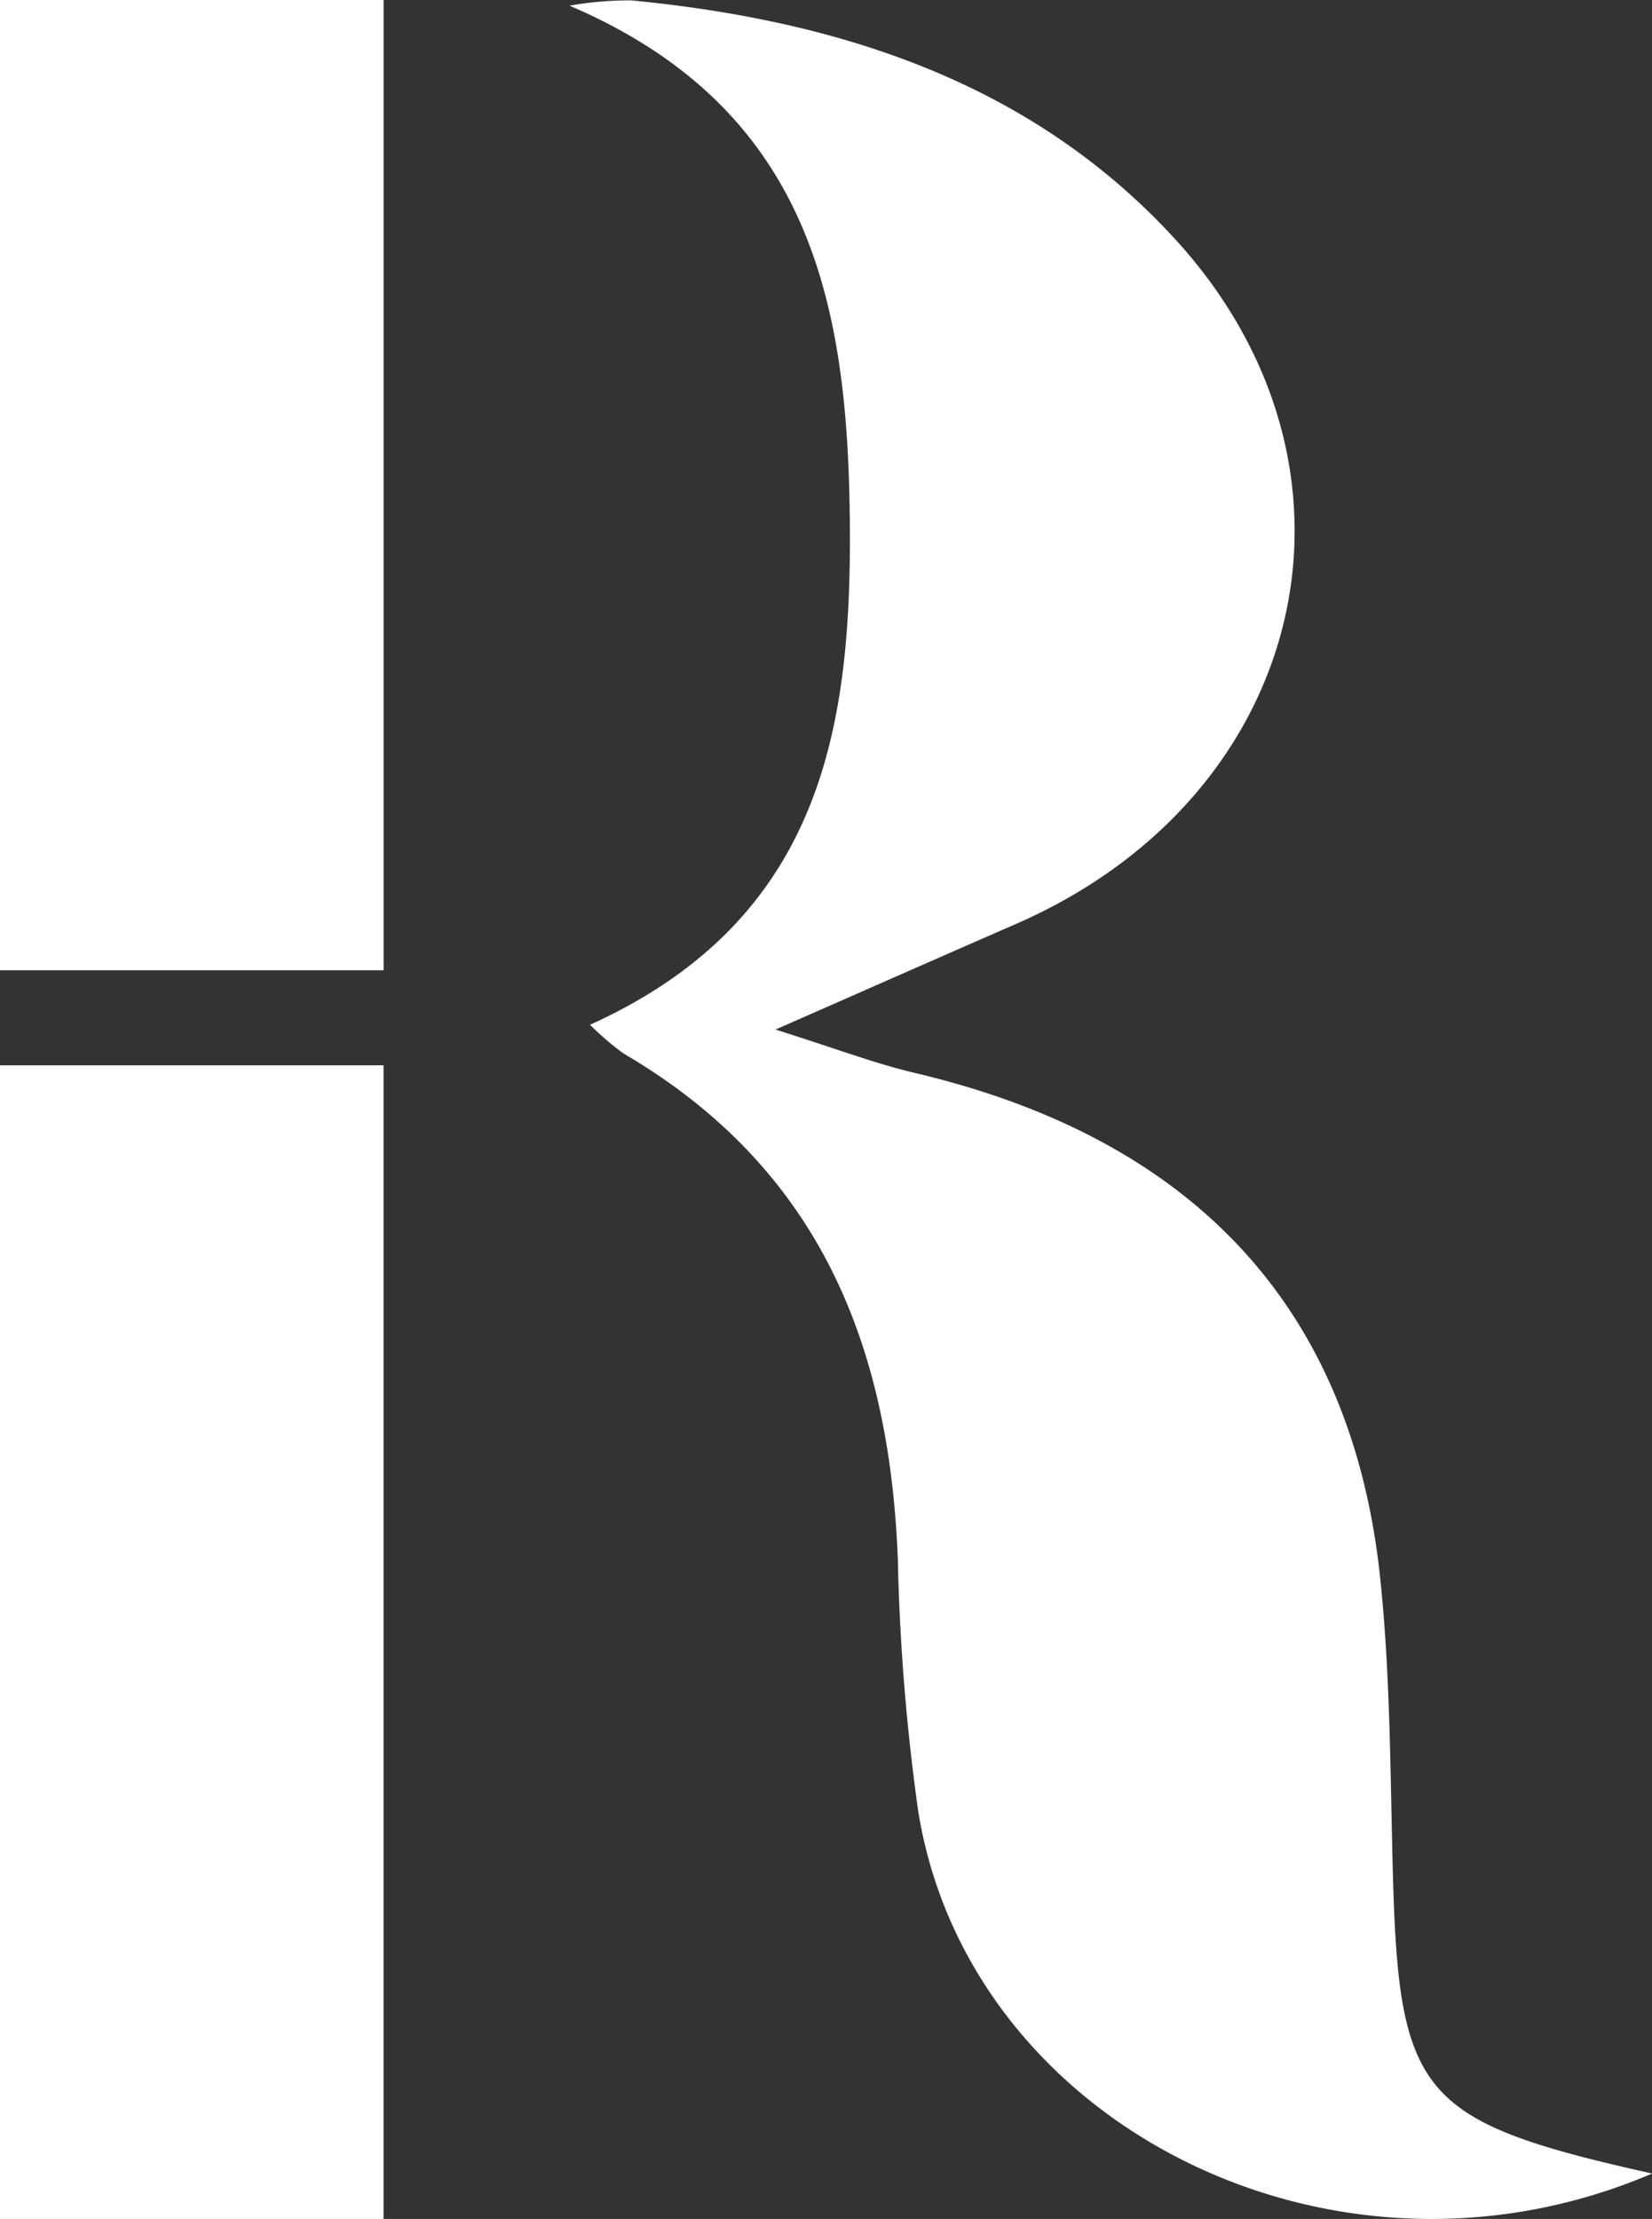 <svg xmlns="http://www.w3.org/2000/svg" xmlns:xlink="http://www.w3.org/1999/xlink" width="40.779" height="54.773" viewBox="0 0 40.779 54.773">
  <rect x="0" y="0" width="40.779" height="54.773" fill="#333333" stroke="none"/>
  <defs>
    <clipPath id="clip-path">
      <rect id="Rectangle_3251" data-name="Rectangle 3251" width="40.779" height="54.773" fill="#fff"/>
    </clipPath>
  </defs>
  <g id="Group_15787" data-name="Group 15787" transform="translate(0 0)">
    <g id="Group_15787-2" data-name="Group 15787" transform="translate(0 0)" clip-path="url(#clip-path)">
      <path id="Path_73671" data-name="Path 73671" d="M42.079,53.653c-7.861,3.366-16.885-1.21-18.116-8.965a52.591,52.591,0,0,1-.5-6.191c-.2-5.176-1.855-9.618-6.776-12.495a7.236,7.236,0,0,1-.823-.706c5.8-2.625,6.482-7.462,6.411-12.633-.071-5.215-1-9.993-6.916-12.523a8.36,8.36,0,0,1,1.528-.13c5.165.5,9.863,2.038,13.38,5.848,5.251,5.687,3.358,13.79-3.89,16.95-1.784.778-3.563,1.565-5.934,2.606,1.5.473,2.454.838,3.44,1.071,6.869,1.618,10.785,5.788,11.486,12.466.253,2.4.248,4.825.312,7.239.146,5.545.656,6.178,6.4,7.462" transform="translate(-1.3 0)" fill="#fff"/>
      <rect id="Rectangle_3249" data-name="Rectangle 3249" width="9.468" height="28.477" transform="translate(0 26.296)" fill="#fff"/>
      <rect id="Rectangle_3250" data-name="Rectangle 3250" width="9.469" height="23.95" fill="#fff"/>
    </g>
  </g>
</svg>
